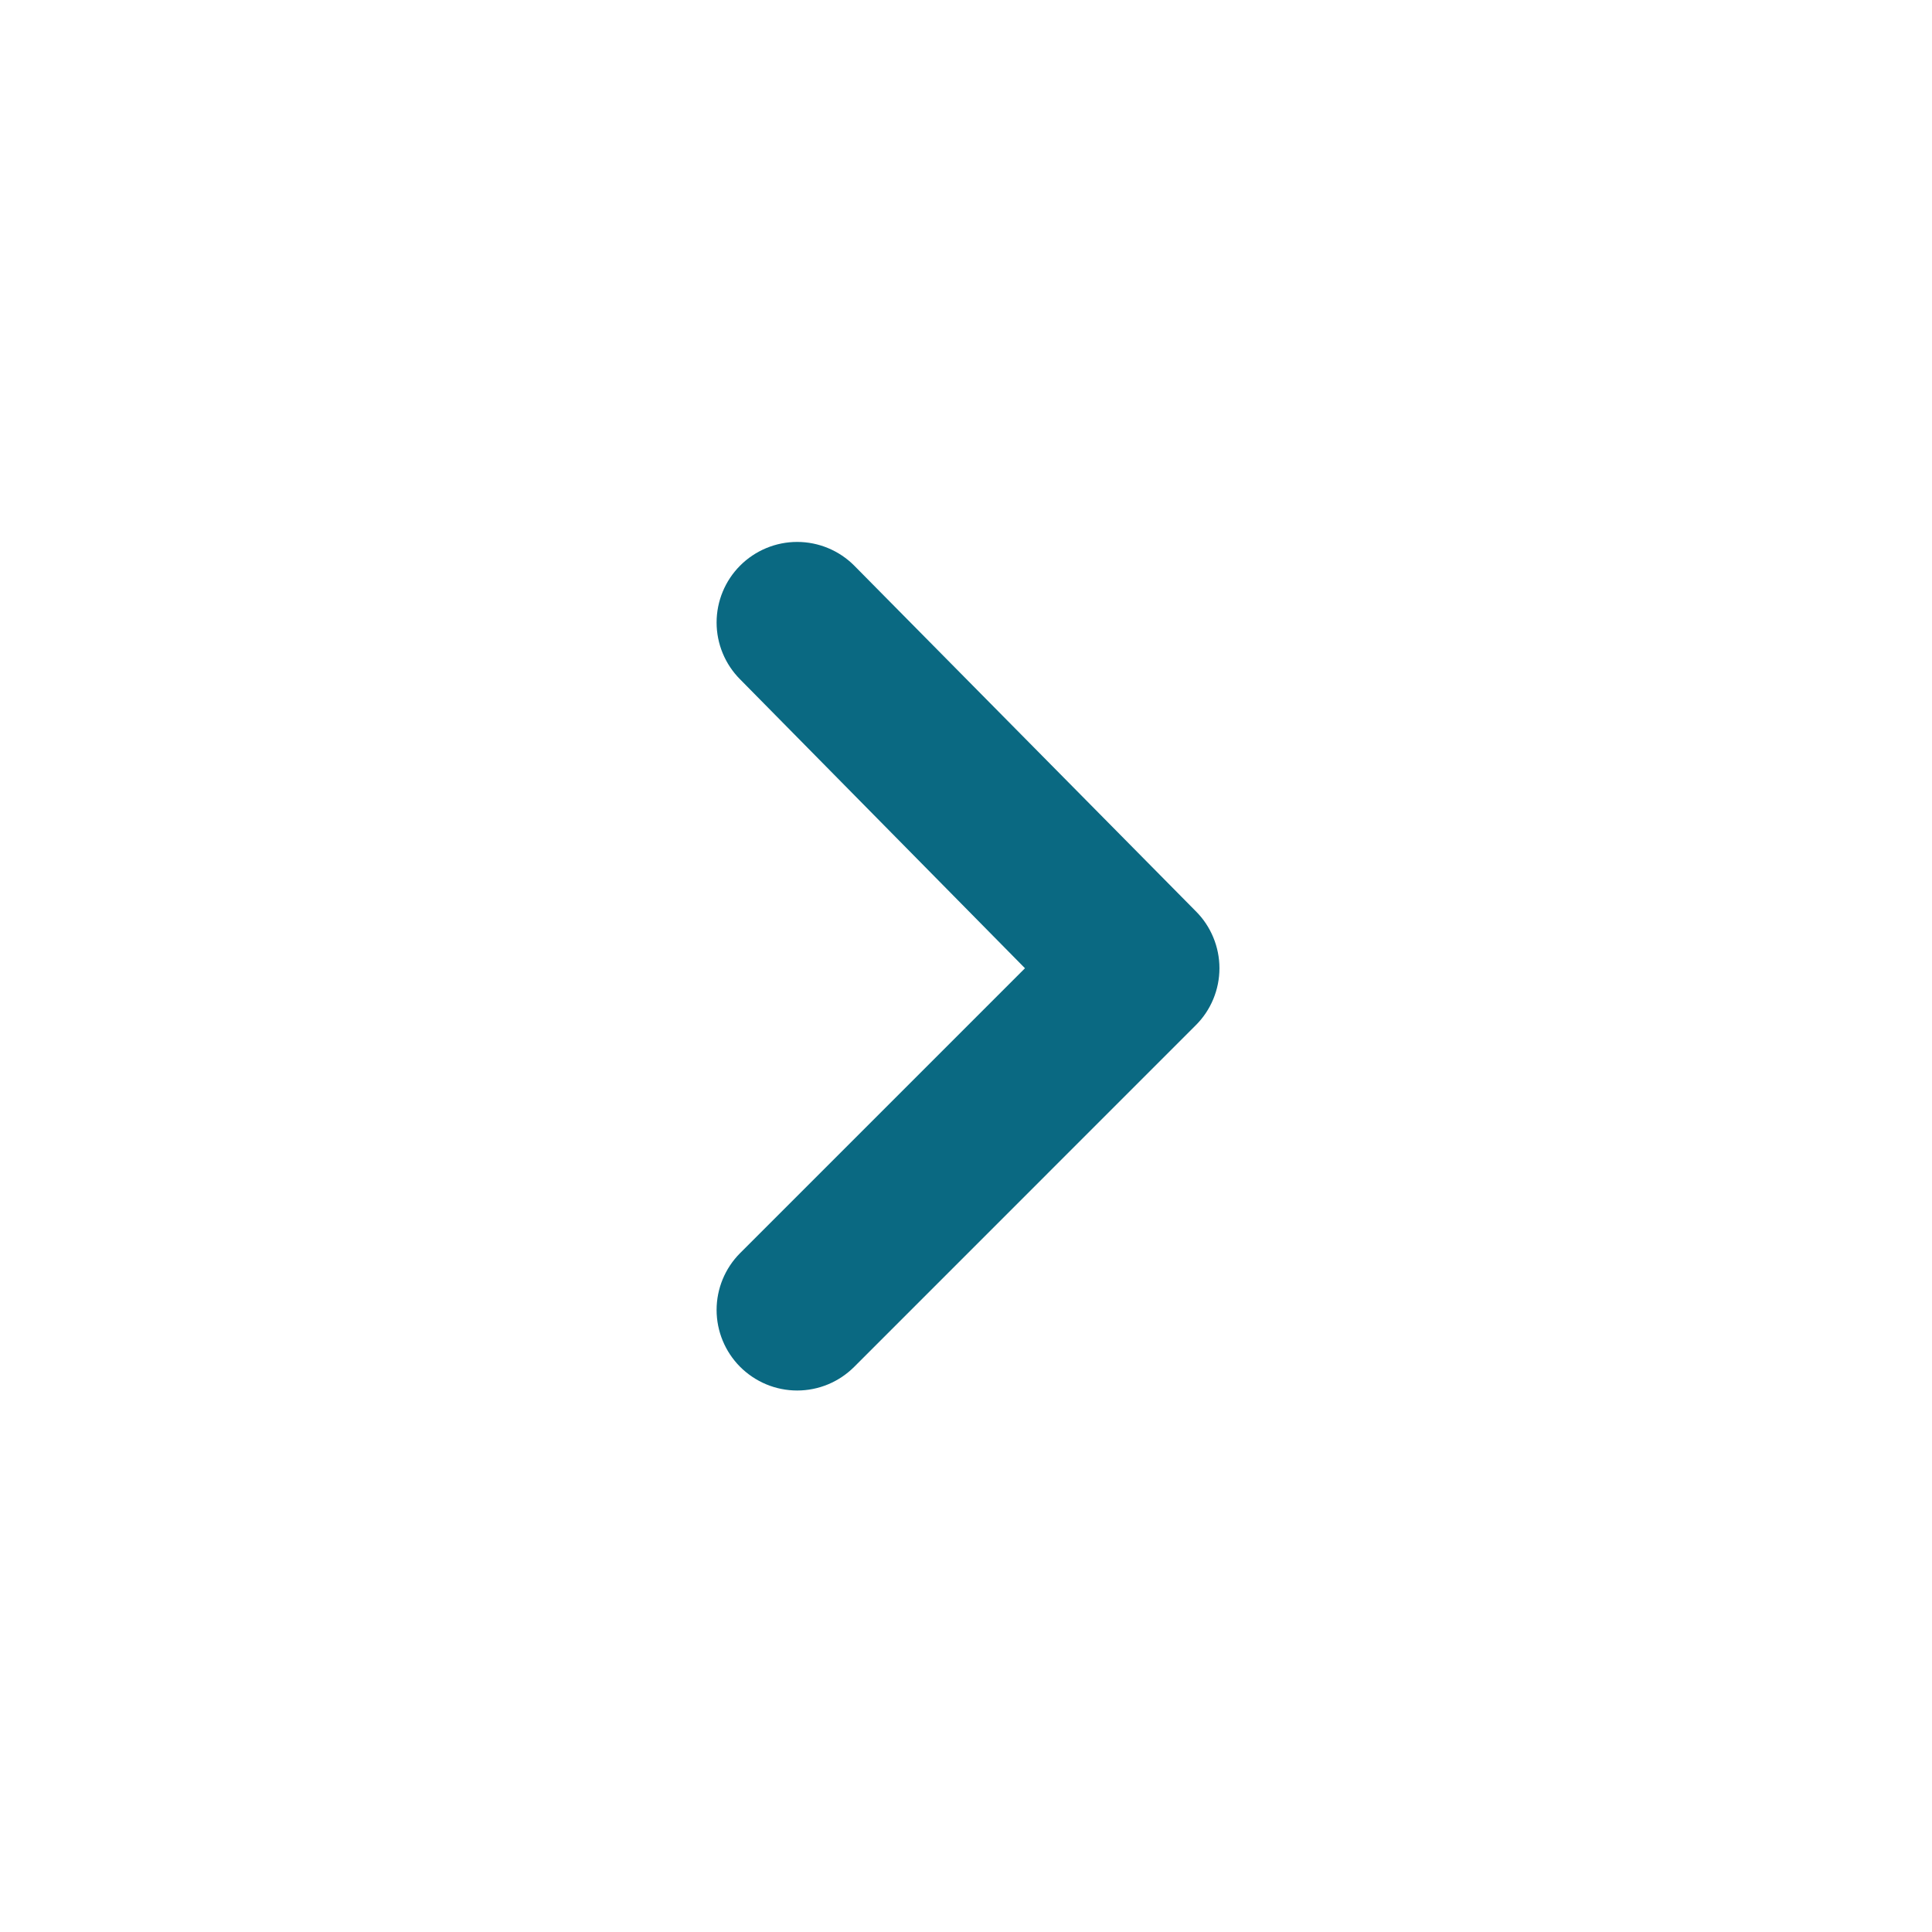 <svg width="44" height="44" viewBox="0 0 44 44" fill="none" xmlns="http://www.w3.org/2000/svg">
<g clip-path="url(#clip0_26033_99834)">
<path d="M16.853 12.884C16.512 13.227 16.32 13.692 16.32 14.177C16.32 14.661 16.512 15.126 16.853 15.469L23.343 22.051L16.853 28.541C16.512 28.884 16.32 29.349 16.32 29.833C16.32 30.317 16.512 30.782 16.853 31.126C17.024 31.297 17.227 31.434 17.45 31.527C17.673 31.62 17.913 31.668 18.155 31.668C18.397 31.668 18.637 31.62 18.86 31.527C19.084 31.434 19.286 31.297 19.457 31.126L27.23 23.352C27.402 23.182 27.538 22.979 27.631 22.756C27.724 22.532 27.772 22.293 27.772 22.051C27.772 21.809 27.724 21.569 27.631 21.346C27.538 21.122 27.402 20.919 27.23 20.749L19.457 12.884C19.286 12.712 19.084 12.576 18.86 12.483C18.637 12.39 18.397 12.342 18.155 12.342C17.913 12.342 17.673 12.39 17.45 12.483C17.227 12.576 17.024 12.712 16.853 12.884Z" fill="#0A6982"/>
</g>
<defs>
<clipPath id="clip0_26033_99834">
<rect width="44" height="44" fill="white"/>
</clipPath>
</defs>
</svg>

